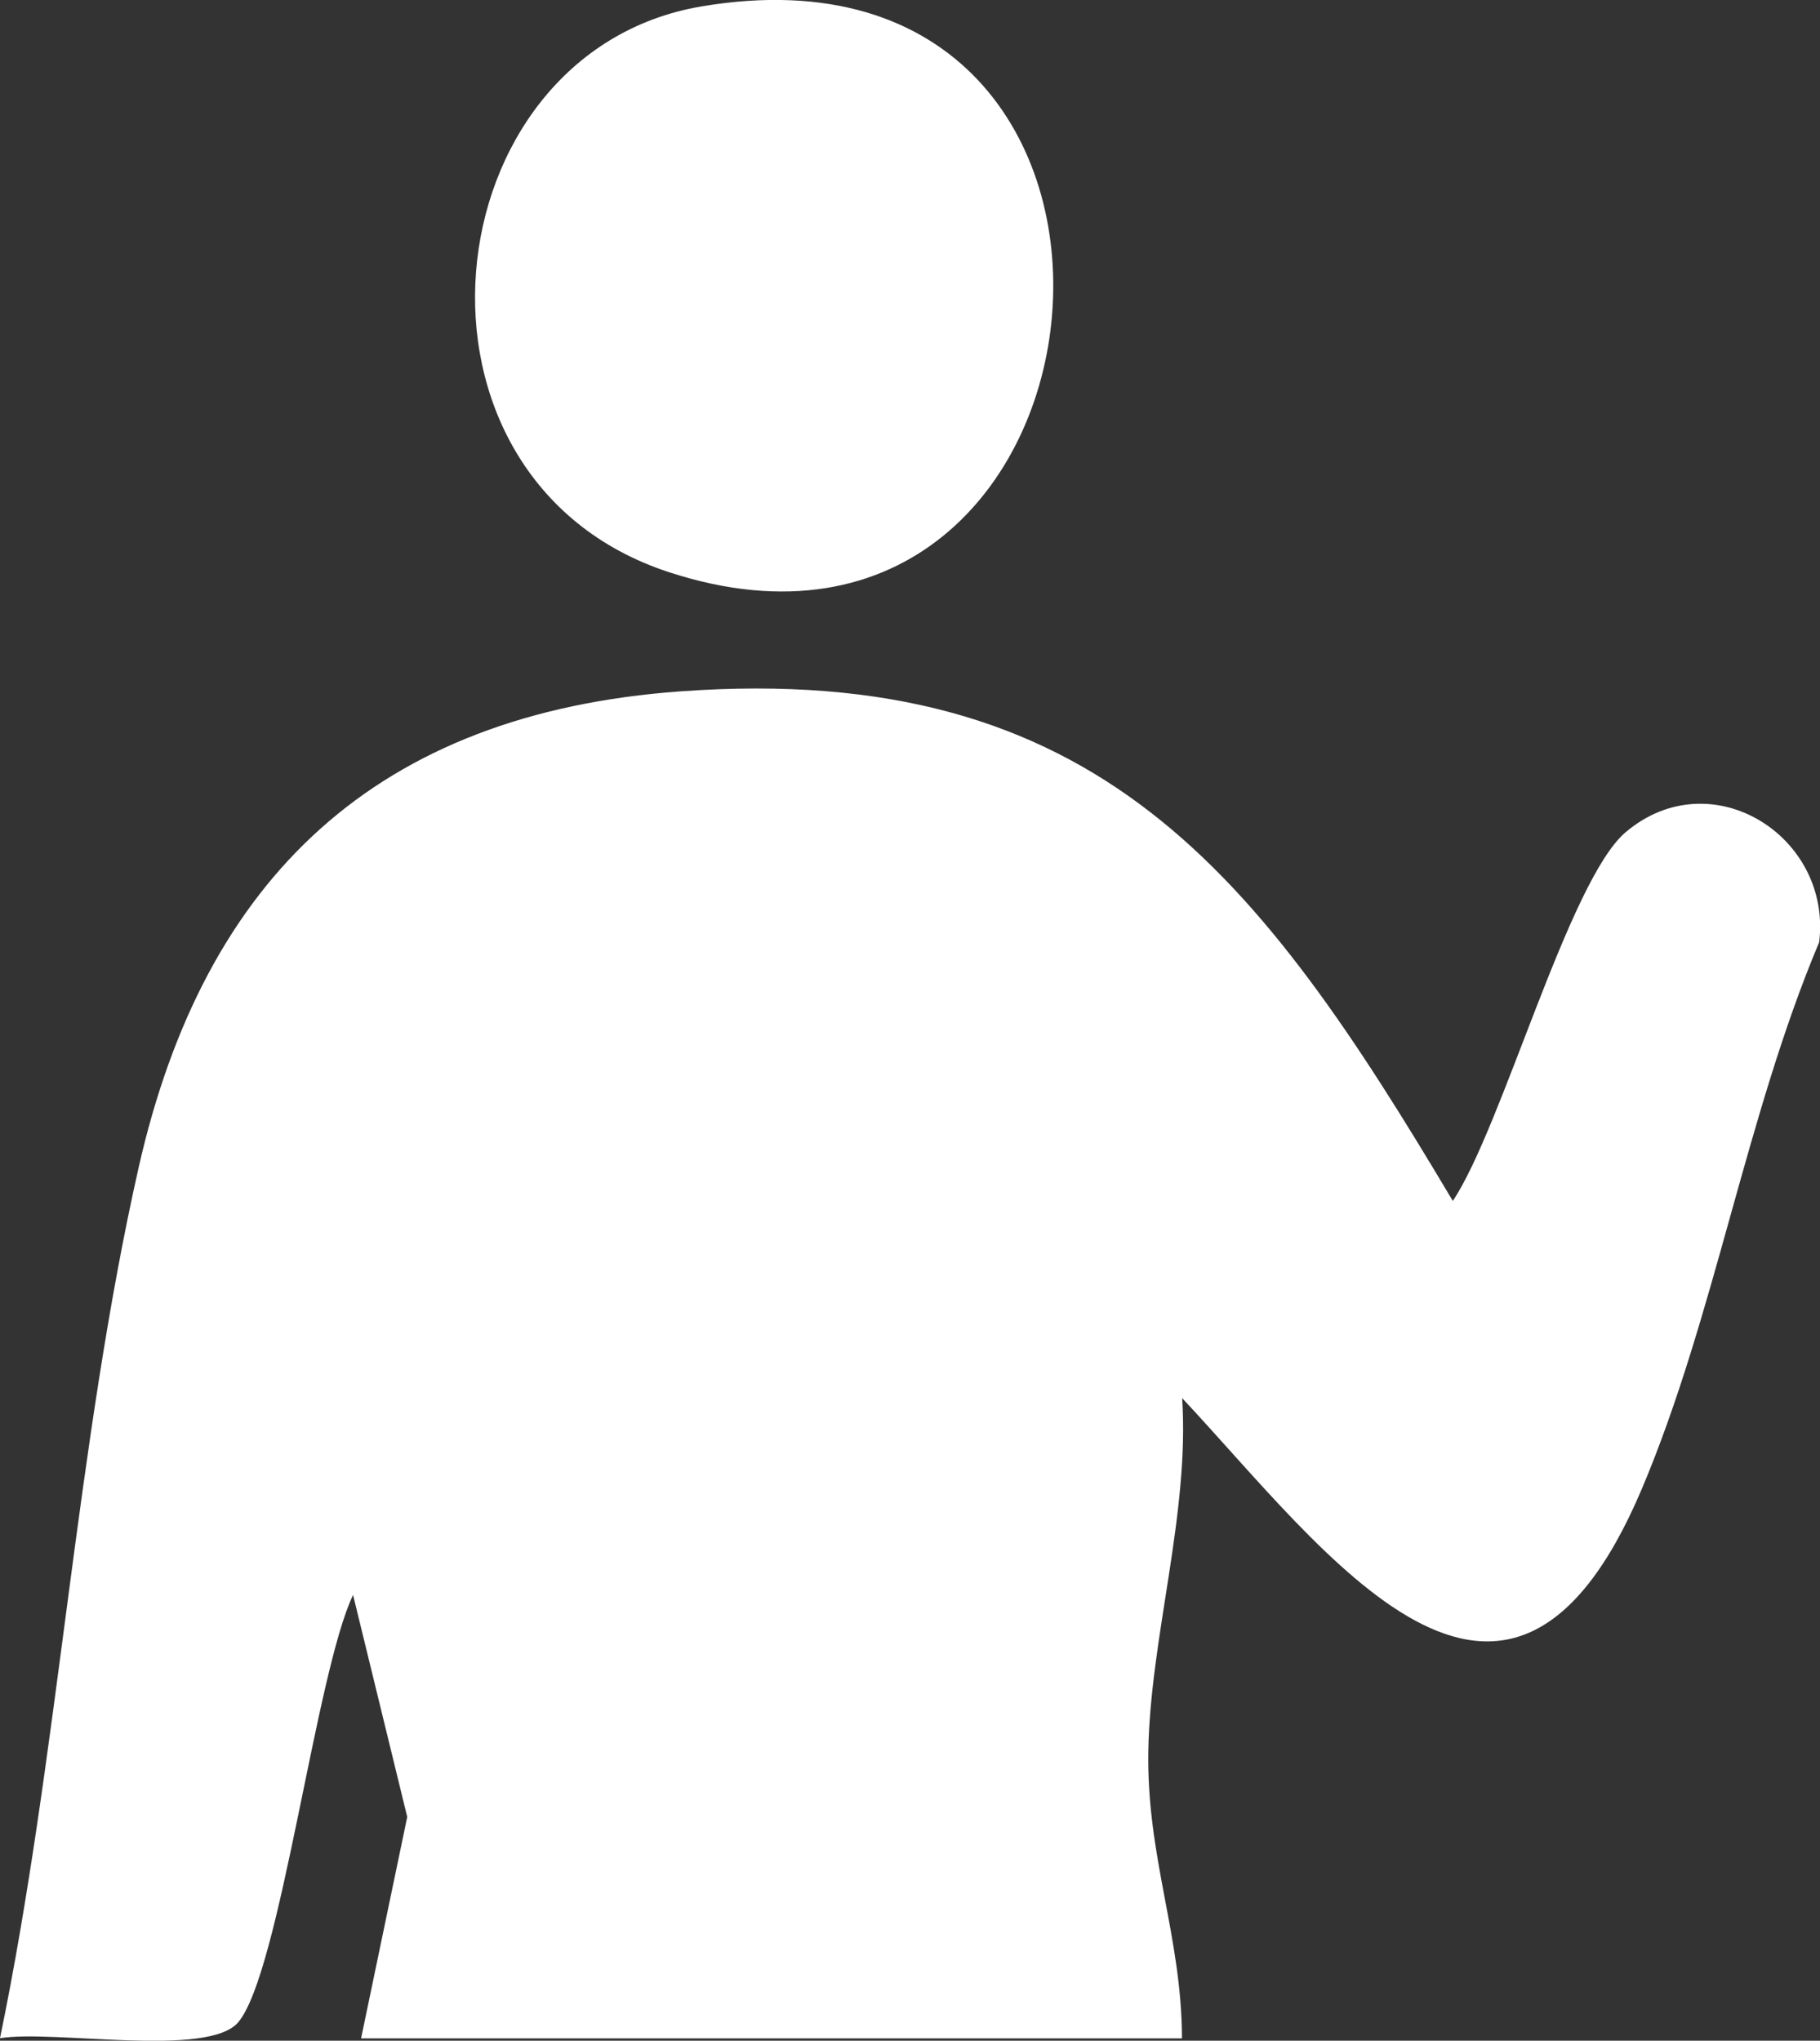 <?xml version="1.0" encoding="UTF-8"?><svg id="_レイヤー_2" xmlns="http://www.w3.org/2000/svg" width="110.88" height="124.3" xmlns:xlink="http://www.w3.org/1999/xlink" viewBox="0 0 110.88 124.3"><rect x="0" y="0" width="110.88" height="124.3" fill="#333333" stroke="none"/><defs><clipPath id="clippath"><rect width="110.88" height="124.3" fill="none" stroke-width="0"/></clipPath></defs><g id="_レイヤー_1-2"><g clip-path="url(#clippath)"><path d="M22,124.15l2.81-13.48-3.3-13.52c-2.27,4.74-4.44,22.97-6.99,26.02-1.83,2.19-11.28.44-14.52.98,3.55-17.16,4.62-36.1,8.45-53.05,3.99-17.64,14.49-27.65,33.01-28.99,25.46-1.84,35.22,11.15,47.05,31.04,3.01-4.5,7.07-19.53,10.53-22.46,5.21-4.41,12.58.24,11.79,6.7-4.46,10.58-6.38,22.83-10.8,33.29-8.24,19.47-19.31,3.76-28.01-5.52.46,7.06-1.93,14.53-2.06,21.45-.12,6.5,2.03,11.28,2.05,17.55H22Z" fill="#fff" stroke-width="0"/><path d="M42.74.39c31.14-5.24,26.47,43.73-1.96,34.47C23.36,29.19,26.14,3.19,42.74.39" fill="#fff" stroke-width="0"/></g></g></svg>